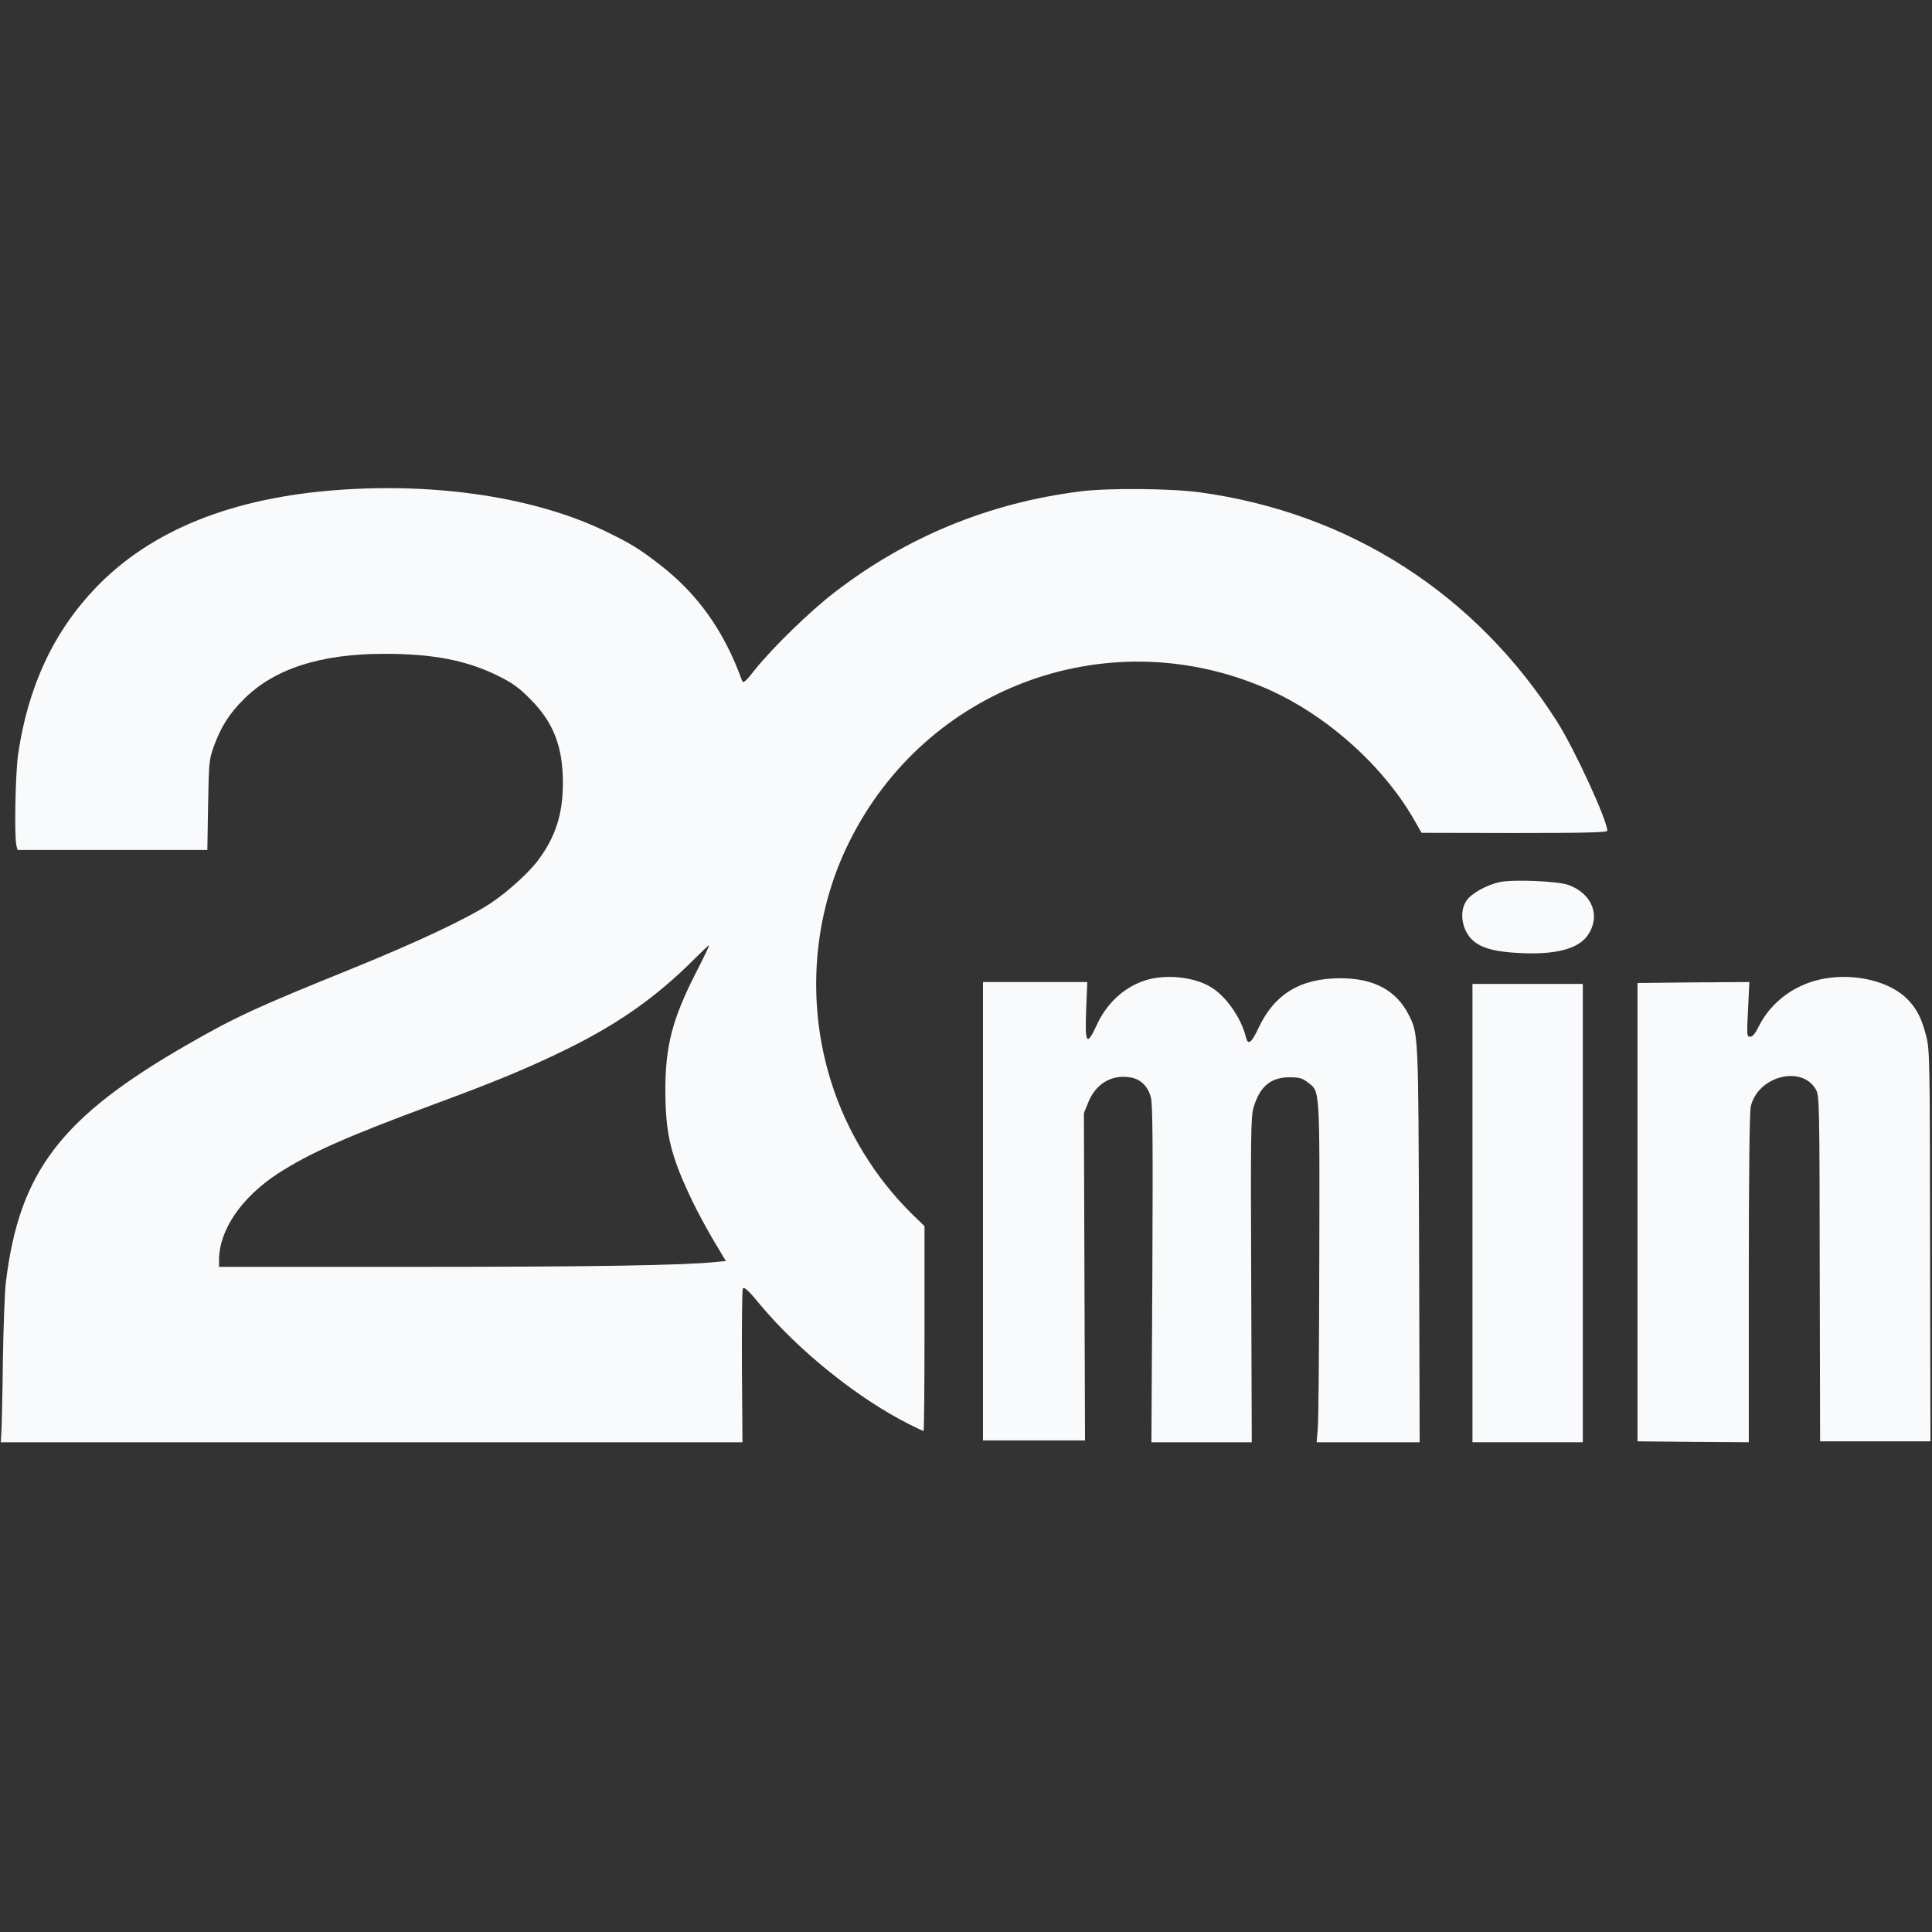 <svg version="1.0" preserveAspectRatio="xMidYMid meet" height="500" viewBox="0 0 375 375" zoomAndPan="magnify" width="500" xmlns:xlink="http://www.w3.org/1999/xlink" xmlns="http://www.w3.org/2000/svg"><rect x="0" y="0" width="375" height="375" fill="#333333" stroke="none"/><defs><clipPath id="8518e27aaf"><path clip-rule="nonzero" d="M 0 94.688 L 312 94.688 L 312 280 L 0 280 Z M 0 94.688"></path></clipPath></defs><g clip-path="url(#8518e27aaf)"><path fill-rule="nonzero" fill-opacity="1" d="M 65.766 95.09 C 45.152 96.555 29.371 102.887 18.68 113.98 C 10.441 122.551 5.465 133.168 3.523 146.348 C 2.973 150.23 2.754 162.457 3.191 164.141 L 3.414 164.984 L 40.246 164.984 L 40.391 156.27 C 40.539 147.996 40.574 147.484 41.488 144.918 C 42.844 141.148 44.492 138.512 47.312 135.73 C 53.168 129.836 62.176 126.906 74.551 126.906 C 84.105 126.906 90.516 128.152 96.703 131.191 C 99.484 132.582 100.73 133.461 102.926 135.695 C 107.43 140.195 109.258 144.918 109.258 151.984 C 109.258 157.918 107.867 162.348 104.535 166.852 C 102.777 169.266 98.57 173.109 95.238 175.309 C 90.77 178.273 80.848 182.922 68.328 188.012 C 49.945 195.445 45.848 197.312 36.473 202.695 C 11.797 216.863 3.777 227.371 1.145 248.824 C 0.922 250.547 0.668 257.355 0.559 264.02 C 0.484 270.648 0.336 276.98 0.266 278.043 L 0.152 279.945 L 144.113 279.945 L 144.004 265.301 C 143.969 257.246 144.043 250.398 144.188 250.105 C 144.445 249.703 145.285 250.473 147.594 253.293 C 155.133 262.301 166.559 271.453 176.441 276.43 C 177.871 277.164 179.152 277.75 179.262 277.75 C 179.371 277.75 179.445 268.816 179.445 257.867 L 179.445 237.988 L 177.027 235.645 C 169.891 228.617 164.434 219.754 161.395 210.199 C 156.453 194.75 157.699 177.688 164.875 163.336 C 179.664 133.57 214.52 120.535 245.02 133.312 C 256.809 138.219 268.195 148.215 274.418 159.016 L 275.918 161.652 L 293.969 161.688 C 307.48 161.688 311.98 161.578 311.98 161.25 C 311.98 159.234 305.613 145.395 302.242 140.086 C 286.5 115.301 261.934 99.52 232.898 95.566 C 227.336 94.797 215.031 94.688 209.652 95.383 C 191.965 97.617 175.93 104.207 161.945 115.008 C 157.184 118.668 150.082 125.59 146.566 129.945 C 144.738 132.289 144.262 132.691 144.043 132.141 C 140.598 122.551 135.438 115.262 128.004 109.551 C 124.051 106.477 122.148 105.34 117.203 102.961 C 103.805 96.59 85.094 93.699 65.766 95.09 Z M 135.035 188.891 C 130.496 197.824 129.141 203.023 129.141 211.664 C 129.176 220.305 130.203 224.441 134.484 233.34 C 135.473 235.391 137.34 238.793 138.586 240.918 L 140.891 244.762 L 139.023 244.945 C 132.875 245.605 114.605 245.898 80.848 245.898 L 42.516 245.898 L 42.516 244.504 C 42.551 238.723 46.871 232.422 53.902 227.809 C 60.16 223.781 67.047 220.707 84.254 214.336 C 96.555 209.797 102.559 207.27 109.699 203.793 C 119.949 198.777 127.273 193.613 134.594 186.328 C 136.207 184.719 137.562 183.438 137.633 183.473 C 137.707 183.547 136.535 185.961 135.035 188.891 Z M 135.035 188.891" fill="#f9fafb"></path></g><path fill-rule="nonzero" fill-opacity="1" d="M 291.113 171.207 C 288.551 171.758 285.547 173.441 284.633 174.832 C 283.023 177.211 283.902 181.168 286.355 182.922 C 288.074 184.168 290.527 184.754 294.773 184.973 C 301.84 185.375 306.379 184.203 308.211 181.496 C 310.738 177.762 309.055 173.441 304.402 171.758 C 302.352 171.023 293.75 170.66 291.113 171.207 Z M 291.113 171.207" fill="#f9fafb"></path><path fill-rule="nonzero" fill-opacity="1" d="M 223.746 189.918 C 219.133 190.832 215.07 194.164 212.91 198.887 C 210.934 203.172 210.566 202.656 210.82 196.105 L 211.043 190.613 L 190.797 190.613 L 190.797 279.582 L 210.602 279.582 L 210.492 247.836 L 210.383 216.059 L 211.227 213.973 C 212.688 210.383 215.691 208.551 219.281 209.102 C 221.328 209.395 222.793 210.785 223.379 212.98 C 223.746 214.191 223.781 222.43 223.672 247.25 L 223.488 279.945 L 242.969 279.945 L 242.859 248.461 C 242.75 220.855 242.785 216.754 243.297 215.031 C 244.504 210.895 246.629 209.102 250.328 209.102 C 252.195 209.102 252.742 209.246 253.84 210.09 C 256.223 211.922 256.148 210.711 256.074 244.25 C 256.039 260.945 255.93 275.848 255.781 277.273 L 255.562 279.945 L 275.555 279.945 L 275.441 241.578 C 275.297 200.312 275.332 200.719 273.395 196.91 C 270.977 192.188 266.621 189.879 260.176 189.879 C 252.449 189.879 247.398 192.918 244.324 199.438 C 242.895 202.473 242.234 202.988 241.832 201.305 C 240.918 197.57 237.914 193.25 234.914 191.527 C 232.059 189.844 227.516 189.184 223.746 189.918 Z M 223.746 189.918" fill="#f9fafb"></path><path fill-rule="nonzero" fill-opacity="1" d="M 354.27 189.918 C 348.594 190.867 343.762 194.383 341.344 199.289 C 340.688 200.605 340.172 201.23 339.699 201.23 C 339.039 201.23 339.039 200.973 339.297 195.922 L 339.551 190.613 L 328.676 190.684 L 317.84 190.797 L 317.84 279.762 L 328.641 279.875 L 339.441 279.945 L 339.441 248.312 C 339.441 227.664 339.59 216.02 339.809 214.848 C 341.09 208.883 349.805 206.613 352.512 211.555 C 353.133 212.688 353.172 214.777 353.207 246.262 L 353.281 279.762 L 374.699 279.762 L 374.625 241.871 C 374.59 205.551 374.555 203.828 373.895 201.156 C 372.98 197.605 372.027 195.738 370.16 193.871 C 366.828 190.539 360.273 188.891 354.27 189.918 Z M 354.27 189.918" fill="#f9fafb"></path><path fill-rule="nonzero" fill-opacity="1" d="M 285.805 235.461 L 285.805 279.945 L 307.223 279.945 L 307.223 190.977 L 285.805 190.977 Z M 285.805 235.461" fill="#f9fafb"></path></svg>